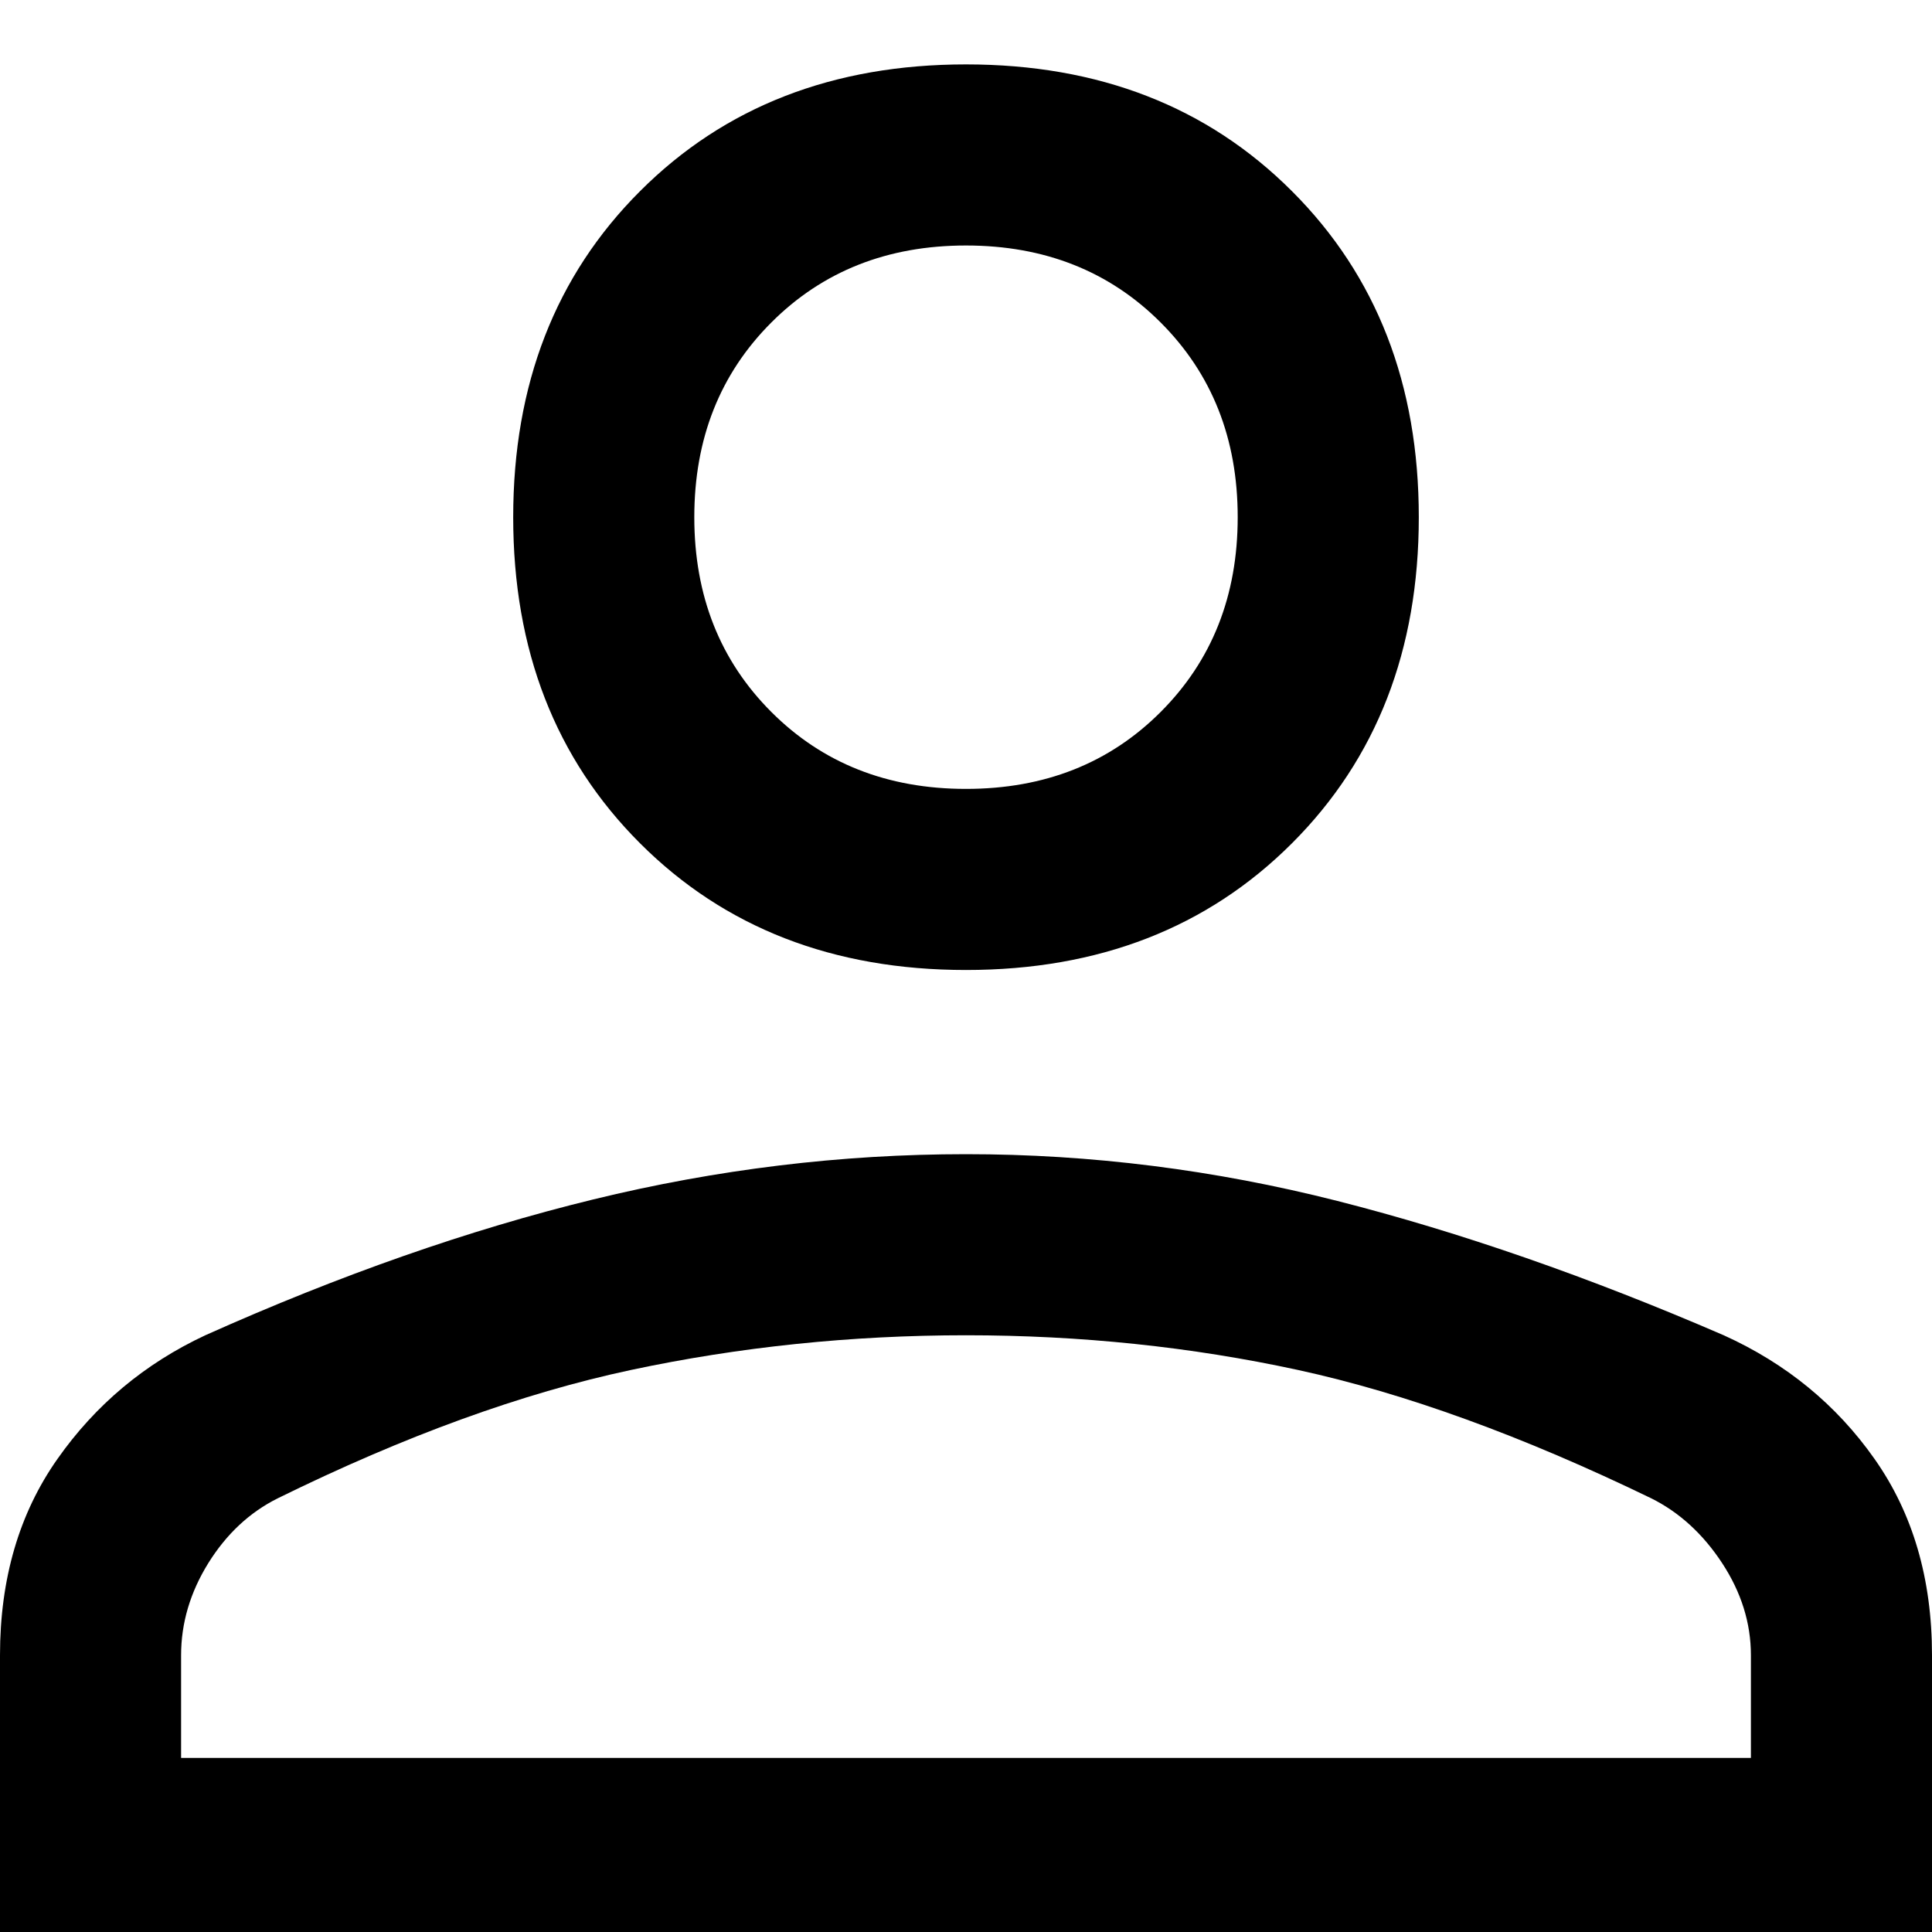 <?xml version="1.0" encoding="UTF-8"?>
<svg width="30px" height="30px" viewBox="0 0 30 30" version="1.1" xmlns="http://www.w3.org/2000/svg" xmlns:xlink="http://www.w3.org/1999/xlink">
    <title>Artboard Copy 15</title>
    <g id="Artboard-Copy-15" stroke="none" stroke-width="1" fill="none" fill-rule="evenodd">
        <g id="person_FILL0_wght400_GRAD0_opsz48" transform="translate(0, 1)" fill="#000000" fill-rule="nonzero">
            <path d="M15,14.062 C12.938,14.062 11.25,13.406 9.938,12.094 C8.625,10.781 7.969,9.094 7.969,7.031 C7.969,4.969 8.625,3.281 9.938,1.969 C11.25,0.656 12.938,-1.66533454e-15 15,-1.66533454e-15 C17.062,-1.66533454e-15 18.75,0.656 20.062,1.969 C21.375,3.281 22.031,4.969 22.031,7.031 C22.031,9.094 21.375,10.781 20.062,12.094 C18.75,13.406 17.062,14.062 15,14.062 Z M0,29.109 L0,24.703 C0,23.516 0.297,22.5 0.891,21.656 C1.484,20.812 2.25,20.172 3.188,19.734 C5.281,18.797 7.289,18.094 9.211,17.625 C11.133,17.156 13.062,16.922 15,16.922 C16.938,16.922 18.859,17.164 20.766,17.648 C22.672,18.133 24.672,18.828 26.766,19.734 C27.734,20.172 28.516,20.812 29.109,21.656 C29.703,22.5 30,23.516 30,24.703 L30,29.109 L0,29.109 Z M2.812,26.297 L27.188,26.297 L27.188,24.703 C27.188,24.203 27.039,23.727 26.742,23.273 C26.445,22.82 26.078,22.484 25.641,22.266 C23.641,21.297 21.812,20.633 20.156,20.273 C18.5,19.914 16.781,19.734 15,19.734 C13.219,19.734 11.484,19.914 9.797,20.273 C8.109,20.633 6.281,21.297 4.312,22.266 C3.875,22.484 3.516,22.82 3.234,23.273 C2.953,23.727 2.812,24.203 2.812,24.703 L2.812,26.297 Z M15,11.25 C16.219,11.25 17.227,10.852 18.023,10.055 C18.82,9.258 19.219,8.25 19.219,7.031 C19.219,5.812 18.82,4.805 18.023,4.008 C17.227,3.211 16.219,2.812 15,2.812 C13.781,2.812 12.773,3.211 11.977,4.008 C11.18,4.805 10.781,5.812 10.781,7.031 C10.781,8.25 11.18,9.258 11.977,10.055 C12.773,10.852 13.781,11.25 15,11.25 Z" id="Shape"></path>
        </g>
    </g>
</svg>
